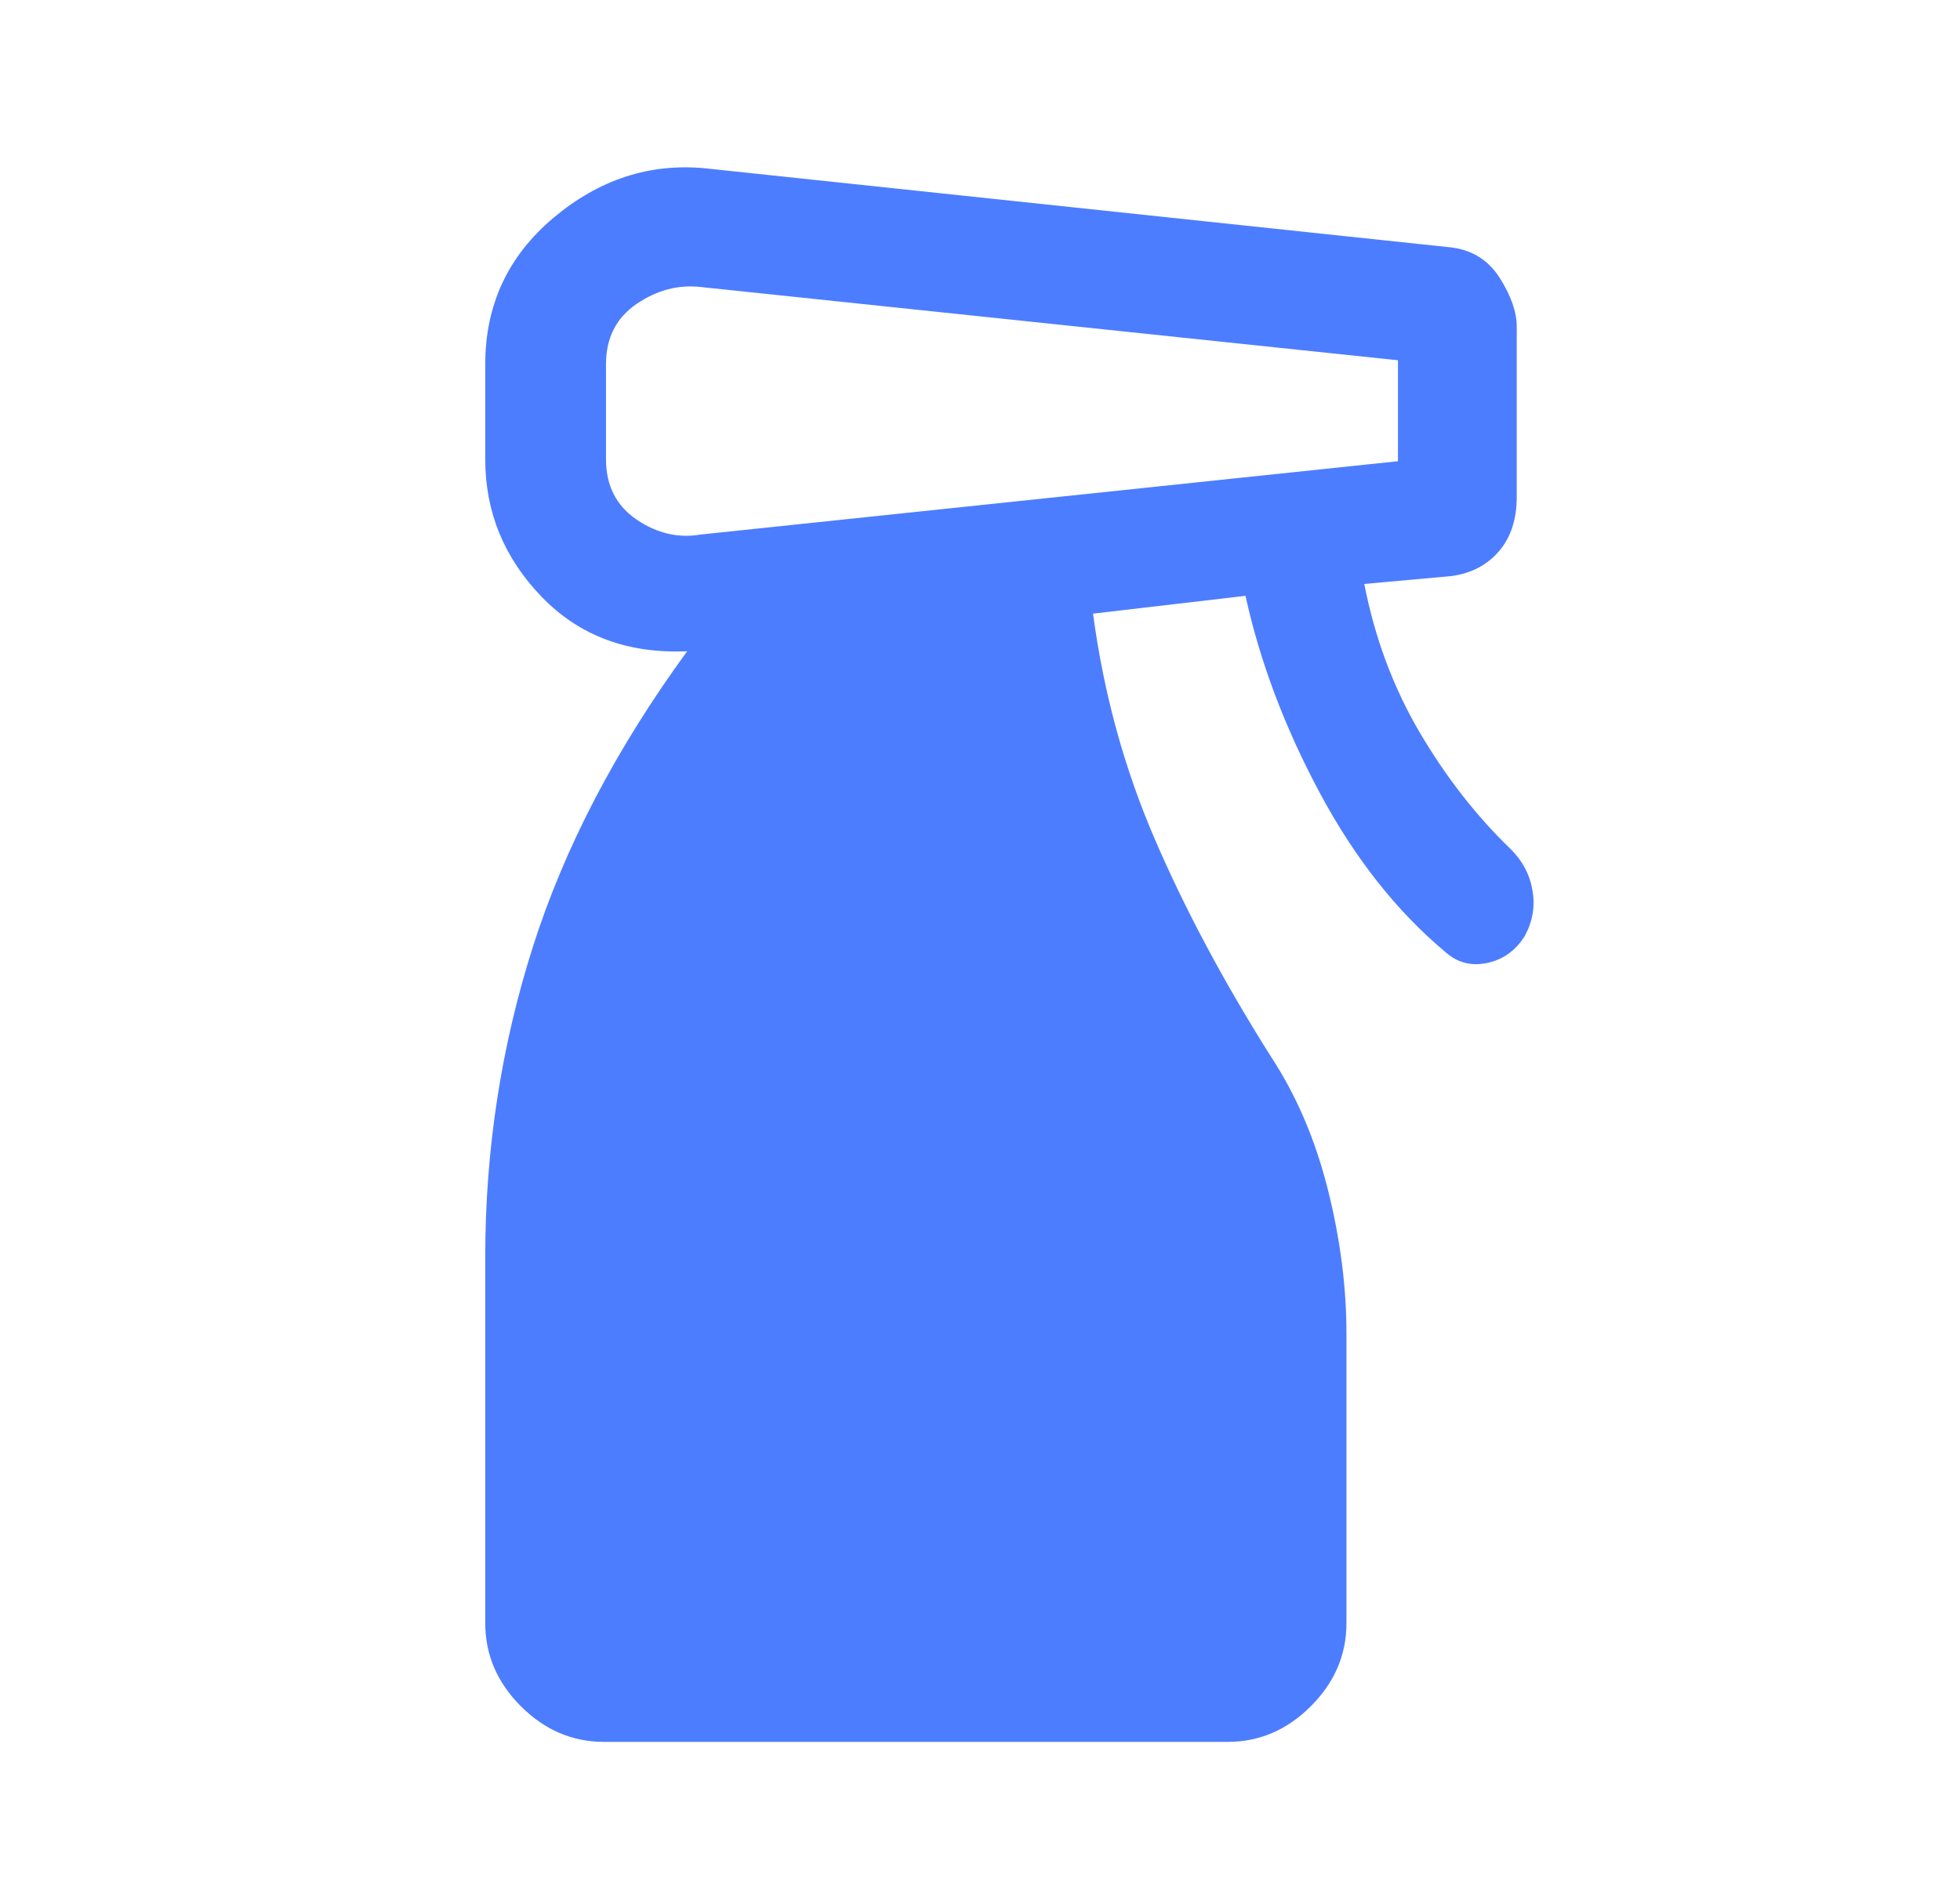 <svg width="33" height="32" viewBox="0 0 33 32" fill="none" xmlns="http://www.w3.org/2000/svg">
<mask id="mask0_380_112" style="mask-type:alpha" maskUnits="userSpaceOnUse" x="0" y="0" width="33" height="32">
<rect x="0.17" width="32" height="32" fill="#D9D9D9"/>
</mask>
<g mask="url(#mask0_380_112)">
<path d="M10.17 29.334C9.637 29.334 9.17 29.134 8.77 28.734C8.37 28.334 8.17 27.867 8.17 27.334V21.167C8.17 19.367 8.437 17.628 8.97 15.951C9.503 14.273 10.37 12.612 11.57 10.967C10.57 11.012 9.753 10.706 9.12 10.051C8.487 9.395 8.17 8.623 8.17 7.734V6.134C8.17 5.134 8.553 4.312 9.32 3.667C10.087 3.023 10.937 2.745 11.87 2.834L24.437 4.167C24.792 4.212 25.064 4.384 25.253 4.684C25.442 4.984 25.537 5.256 25.537 5.501V8.367C25.537 8.745 25.437 9.051 25.237 9.284C25.037 9.517 24.77 9.656 24.437 9.701L22.97 9.834C23.148 10.745 23.459 11.579 23.903 12.334C24.348 13.09 24.859 13.745 25.437 14.301C25.637 14.501 25.759 14.734 25.803 15.001C25.848 15.267 25.803 15.523 25.67 15.767C25.514 16.012 25.303 16.162 25.037 16.217C24.77 16.273 24.537 16.212 24.337 16.034C23.514 15.345 22.809 14.451 22.22 13.351C21.631 12.251 21.214 11.145 20.97 10.034L18.403 10.334C18.581 11.667 18.925 12.928 19.437 14.117C19.948 15.306 20.603 16.534 21.403 17.801C21.826 18.445 22.142 19.184 22.353 20.017C22.564 20.851 22.67 21.667 22.67 22.467V27.334C22.67 27.867 22.47 28.334 22.07 28.734C21.67 29.134 21.203 29.334 20.67 29.334H10.17ZM10.203 6.134V7.734C10.203 8.178 10.376 8.517 10.72 8.751C11.064 8.984 11.425 9.067 11.803 9.001L23.537 7.767V6.067L11.803 4.834C11.425 4.79 11.064 4.884 10.72 5.117C10.376 5.351 10.203 5.69 10.203 6.134Z" fill="#4D7DFF"/>
</g>
</svg>
